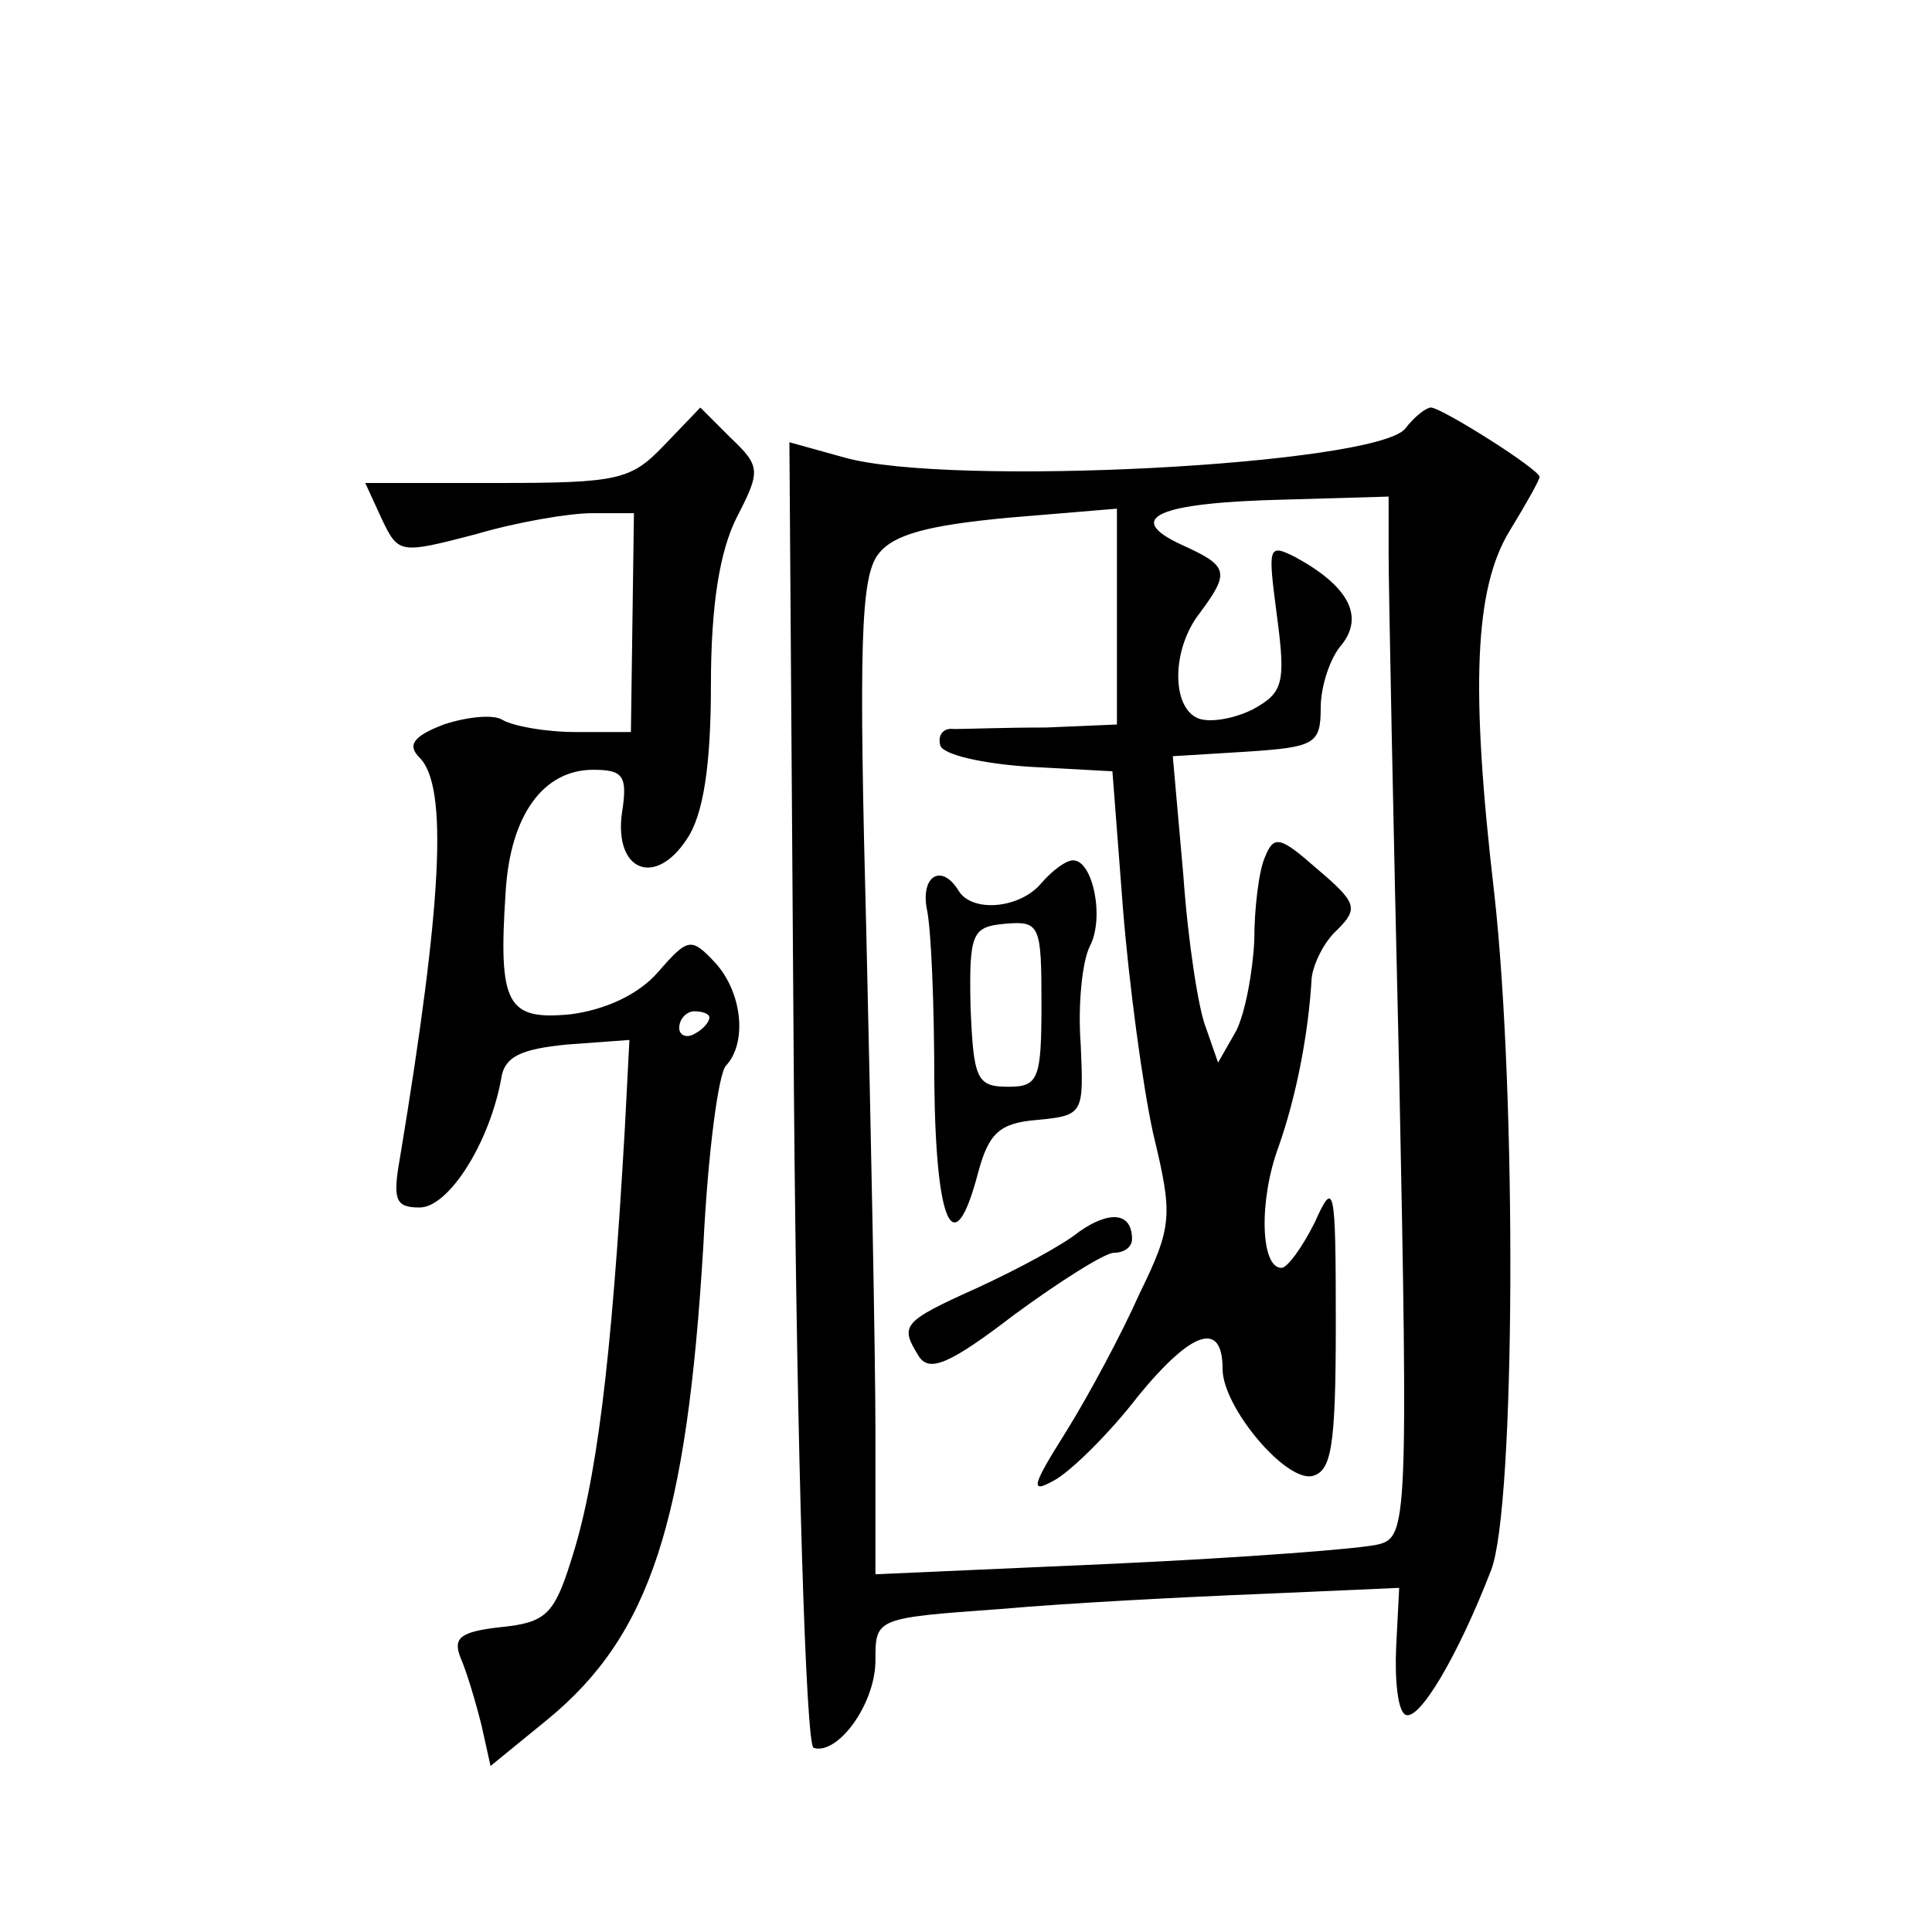<?xml version="1.0" standalone="no"?>
<!DOCTYPE svg PUBLIC "-//W3C//DTD SVG 20010904//EN"
 "http://www.w3.org/TR/2001/REC-SVG-20010904/DTD/svg10.dtd">
<svg version="1.0" xmlns="http://www.w3.org/2000/svg"
 width="128pt" height="128pt" viewBox="0 0 128 128"
 preserveAspectRatio="xMidYMid meet">
<g transform="translate(0,128) scale(0.1,-0.1)"
fill="#0" stroke="none">
<path d="M440 985 c-22 -23 -30 -25 -111 -25 l-87 0 11 -24 c11 -23 12 -23 62 -10
27 8 62 14 77 14 l28 0 -1 -72 -1 -73 -36 0 c-21 0 -42 4 -49 8 -6 4 -24 2 -39
-3 -21 -8 -24 -14 -16 -22 19 -19 15 -96 -13 -265 -5 -28 -3 -33 13 -33 19 0 46
42 54 85 2 15 13 20 44 23 l41 3 -3 -58 c-9 -158 -19 -236 -36 -288 -11 -35 -17
-40 -46 -43 -27 -3 -32 -7 -27 -20 4 -9 10 -29 14 -45 l6 -27 38 31 c68 56 92 131
103 314 3 61 10 114 15 119 14 15 11 48 -7 68 -16 17 -18 17 -38 -6 -13 -15 -35
-25 -58 -28 -42 -4 -48 6 -43 81 3 51 25 81 58 81 20 0 23 -4 19 -29 -5 -38 22
-49 43 -17 11 16 16 49 16 102 0 54 6 89 17 111 16 31 16 34 -4 53 l-20 20 -24
-25z m30 -379 c0 -3 -4 -8 -10 -11 -5 -3 -10 -1 -10 4 0 6 5 11 10 11 6 0 10 -2
10 -4z M931 996 c-20 -24 -302 -39 -372 -19 l-36 10 3 -431 c2 -244 8 -432 13 -434
16 -5 41 29 41 58 0 28 0 28 83 34 45 4 123 8 173 10 l91 4 -2 -39 c-1 -22 1 -42
6 -45 9 -5 35 39 57 96 16 42 17 314 2 448 -16 137 -13 202 10 240 11 18 20 34
20 36 0 5 -65 46 -72 46 -3 0 -11 -6 -17 -14z m-11 -83 c0 -21 3 -176 7 -344 6
-295 5 -307 -13 -312 -10 -3 -90 -9 -176 -13 l-158 -7 0 94 c0 52 -3 200 -6 329
-5 191 -4 238 8 253 10 13 33 19 86 24 l72 6 0 -72 0 -71 -47 -2 c-27 0 -54 -1
-61 -1 -7 1 -11 -4 -9 -11 2 -6 28 -12 59 -14 l55 -3 7 -91 c4 -50 13 -117 20 -149
13 -54 13 -61 -9 -106 -12 -27 -34 -68 -49 -92 -22 -35 -24 -41 -8 -32 10 5 36
30 56 56 36 44 56 50 56 18 0 -25 41 -74 59 -71 13 3 16 18 16 101 0 92 -1 96 -14
67 -8 -16 -18 -30 -22 -30 -14 0 -15 45 -2 80 12 34 20 76 22 112 1 9 8 24 17 32
14 14 13 18 -13 40 -25 22 -29 23 -35 8 -4 -9 -7 -34 -7 -55 -1 -21 -6 -48 -12
-60 l-12 -21 -8 23 c-5 12 -12 58 -15 101 l-7 79 49 3 c45 3 49 5 49 29 0 14 6
33 14 42 15 19 4 39 -31 58 -18 9 -18 7 -12 -39 6 -45 4 -51 -16 -62 -12 -6 -28
-9 -36 -6 -18 7 -18 46 1 70 20 27 19 31 -12 45 -39 18 -16 28 68 30 l69 2 0 -38z
M690 695 c-14 -17 -46 -20 -55 -5 -11 18 -25 10 -21 -12 3 -13 5 -65 5 -115 1 -95
13 -121 29 -60 7 26 14 33 39 35 31 3 31 4 29 50 -2 26 1 55 6 65 10 19 2 57 -11
57 -5 0 -14 -7 -21 -15z m0 -80 c0 -50 -2 -55 -22 -55 -21 0 -23 5 -25 53 -1 49
1 53 23 55 23 2 24 -1 24 -53z M715 464 c-11 -9 -41 -25 -67 -37 -51 -23 -52 -25
-39 -46 7 -10 20 -5 63 28 30 22 60 41 66 41 7 0 12 4 12 9 0 18 -15 19 -35 5z"/>
</g>
</svg>
